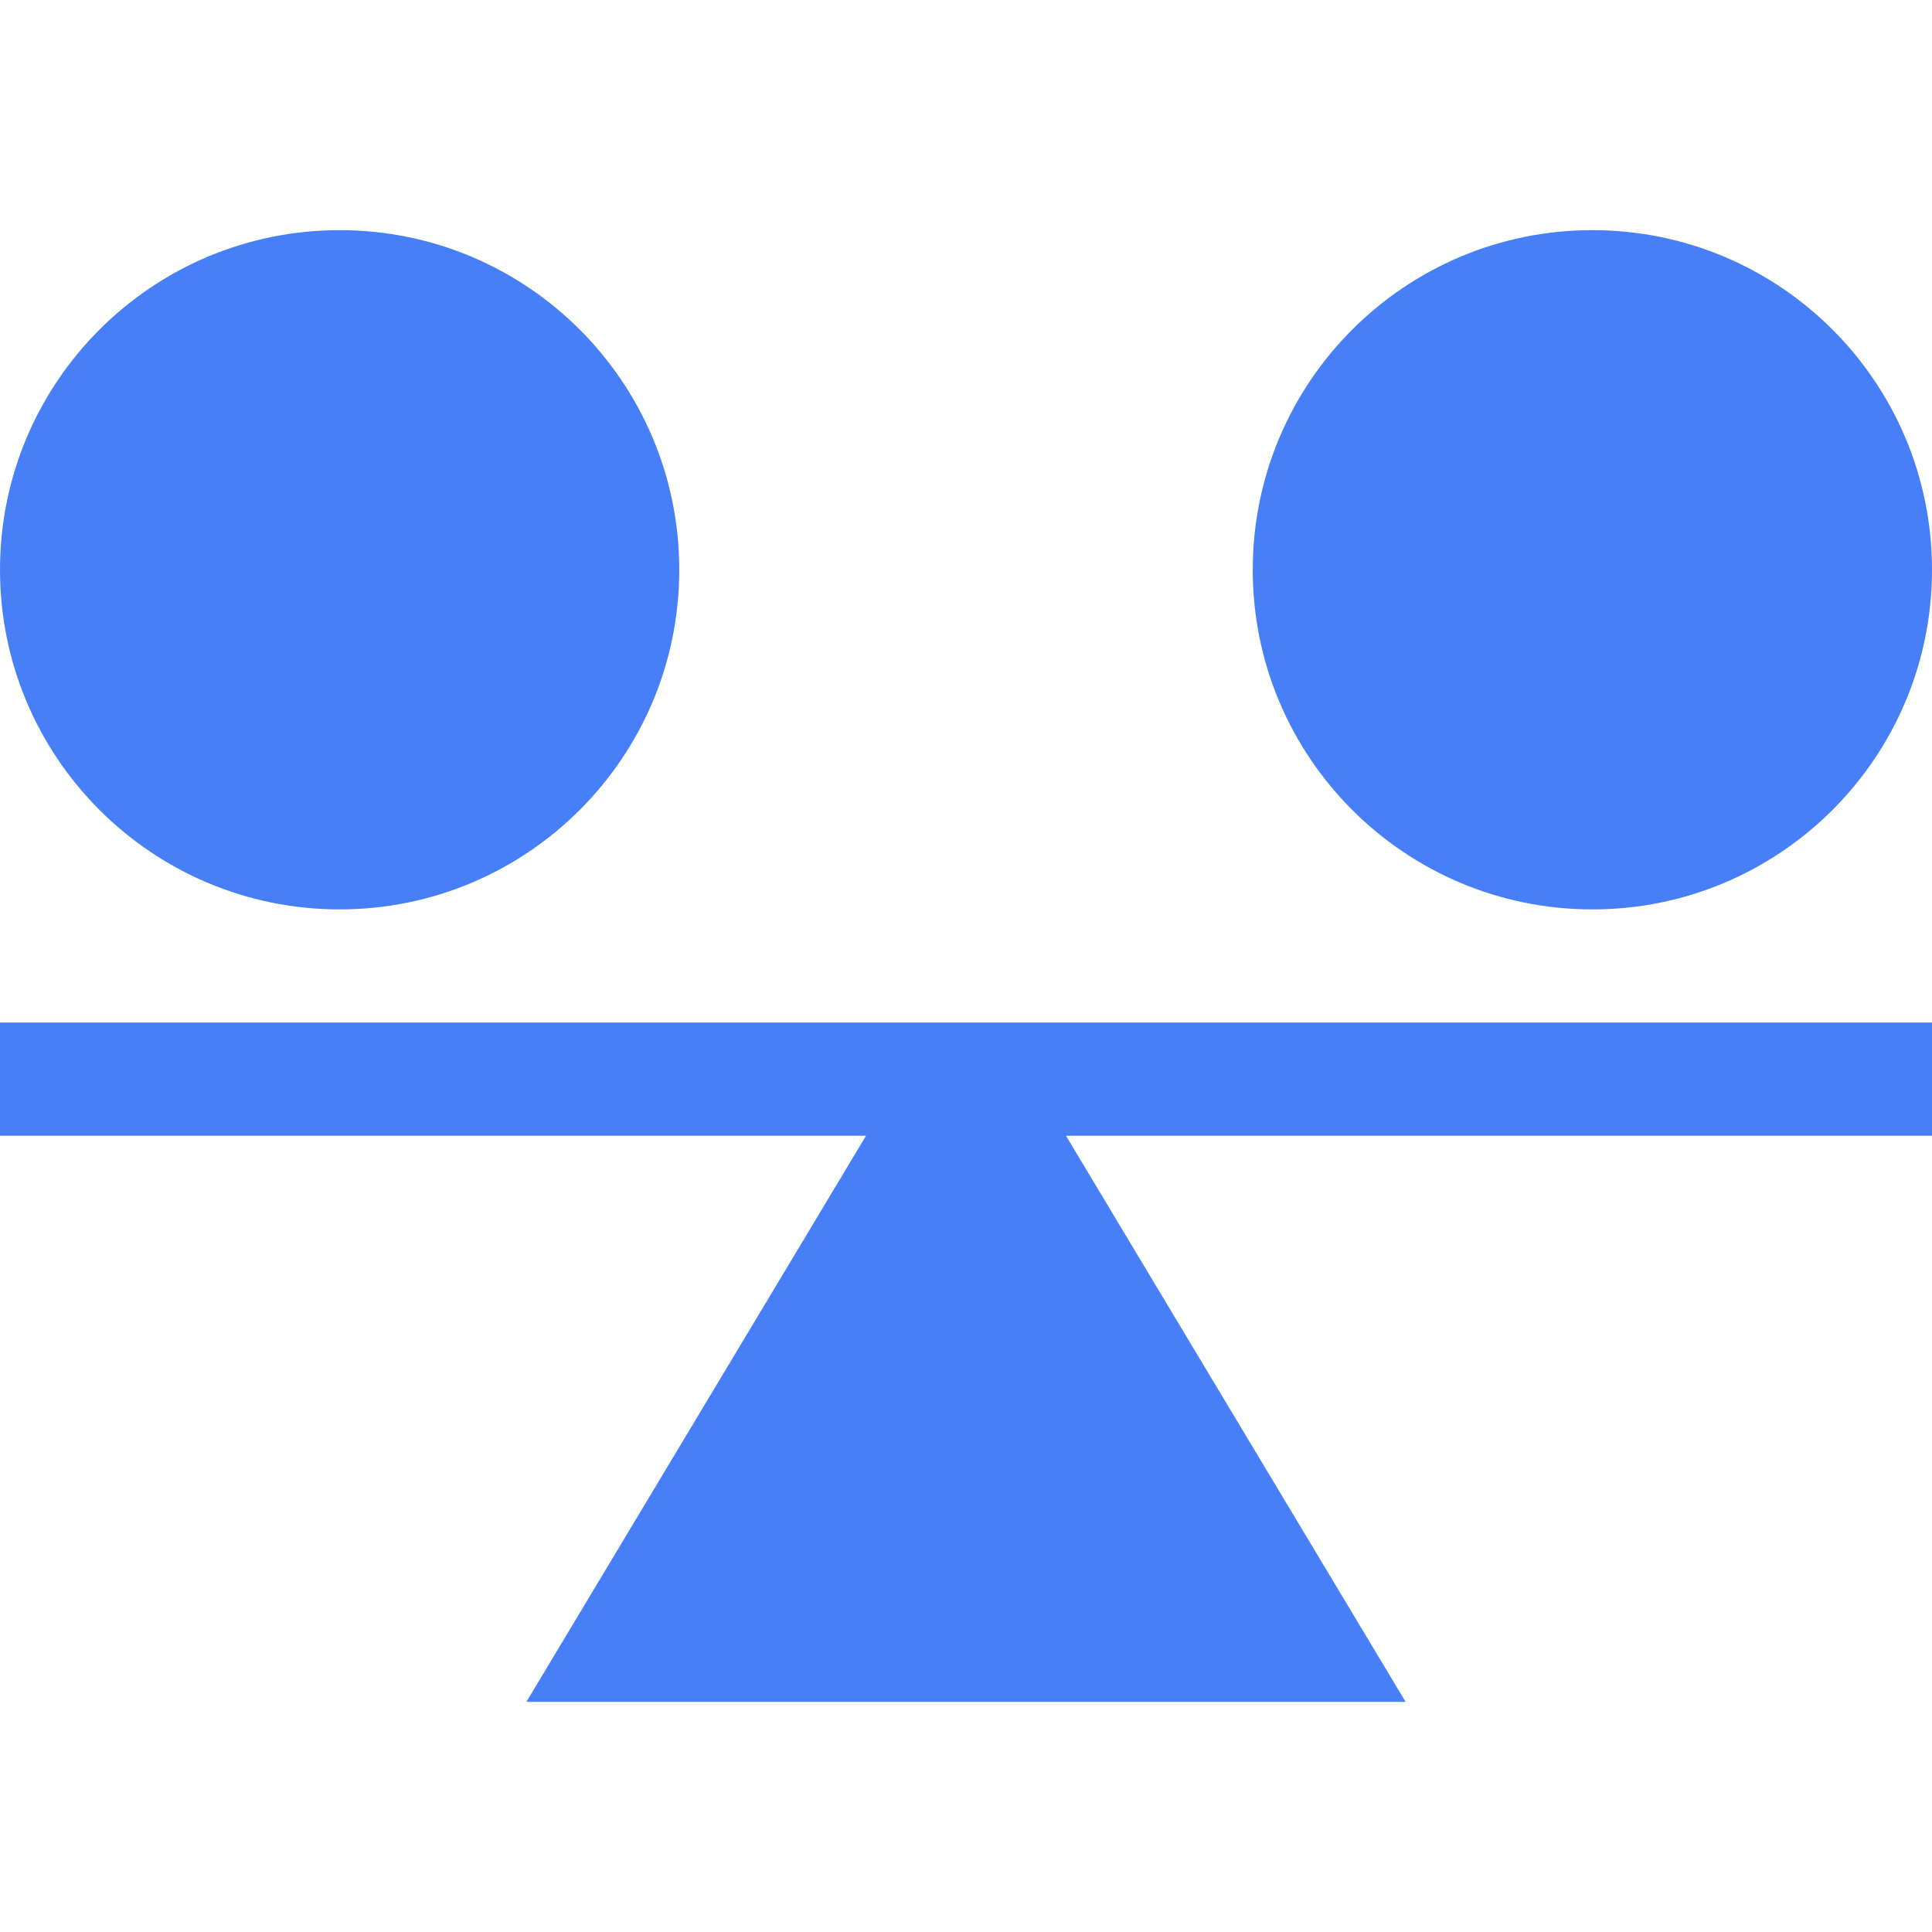 <svg xmlns="http://www.w3.org/2000/svg" width="24" height="24" viewBox="0 0 24 24" fill="none"><path d="M0 12.703V14.109H10.758L6.539 21.141H17.461L13.242 14.109H24V12.703H0Z" fill="#467FF7"></path><path d="M4.219 11.297C6.549 11.297 8.438 9.408 8.438 7.078C8.438 4.748 6.549 2.859 4.219 2.859C1.889 2.859 0 4.748 0 7.078C0 9.408 1.889 11.297 4.219 11.297Z" fill="#467FF7"></path><path d="M19.781 11.297C22.111 11.297 24 9.408 24 7.078C24 4.748 22.111 2.859 19.781 2.859C17.451 2.859 15.562 4.748 15.562 7.078C15.562 9.408 17.451 11.297 19.781 11.297Z" fill="#467FF7"></path></svg>